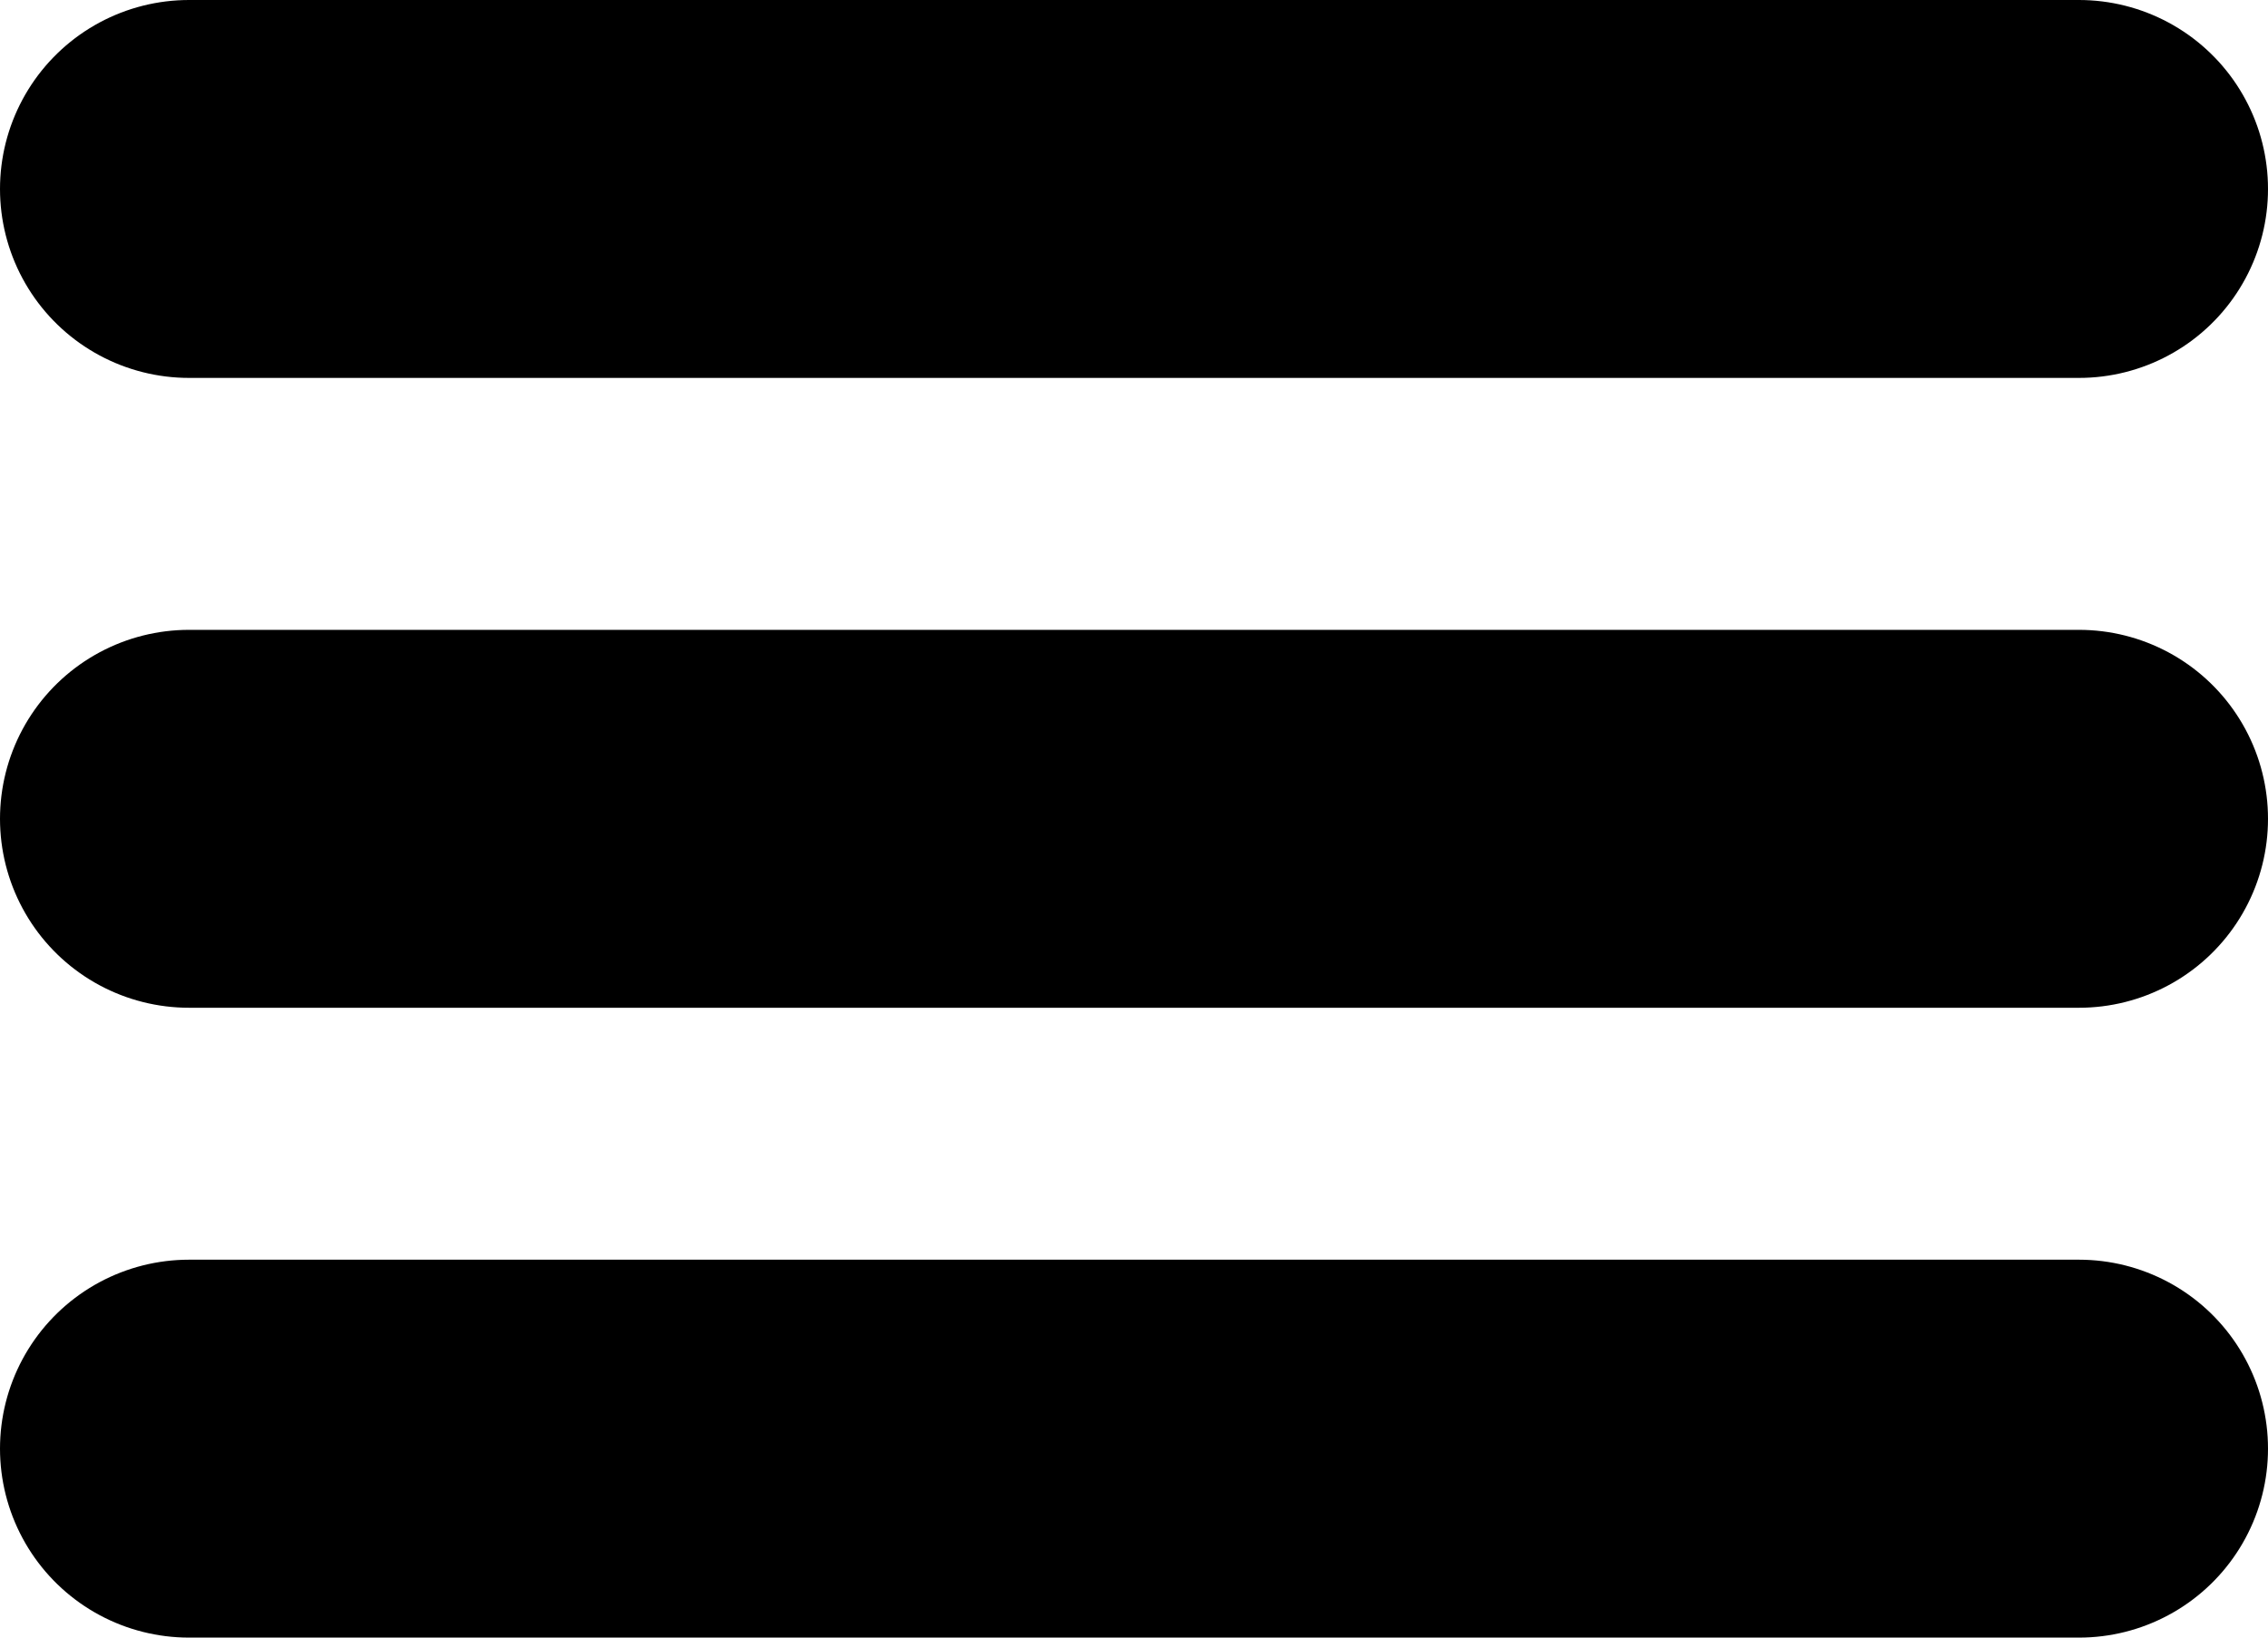 <svg width="18" height="13" viewBox="0 0 18 13" fill="none" xmlns="http://www.w3.org/2000/svg">
<line x1="1.5" y1="1.5" x2="16.5" y2="1.5" stroke="black" stroke-width="3" stroke-linecap="round"/>
<line x1="1.5" y1="6.5" x2="16.5" y2="6.5" stroke="black" stroke-width="3" stroke-linecap="round"/>
<line x1="1.5" y1="11.5" x2="16.5" y2="11.5" stroke="black" stroke-width="3" stroke-linecap="round"/>
</svg>
